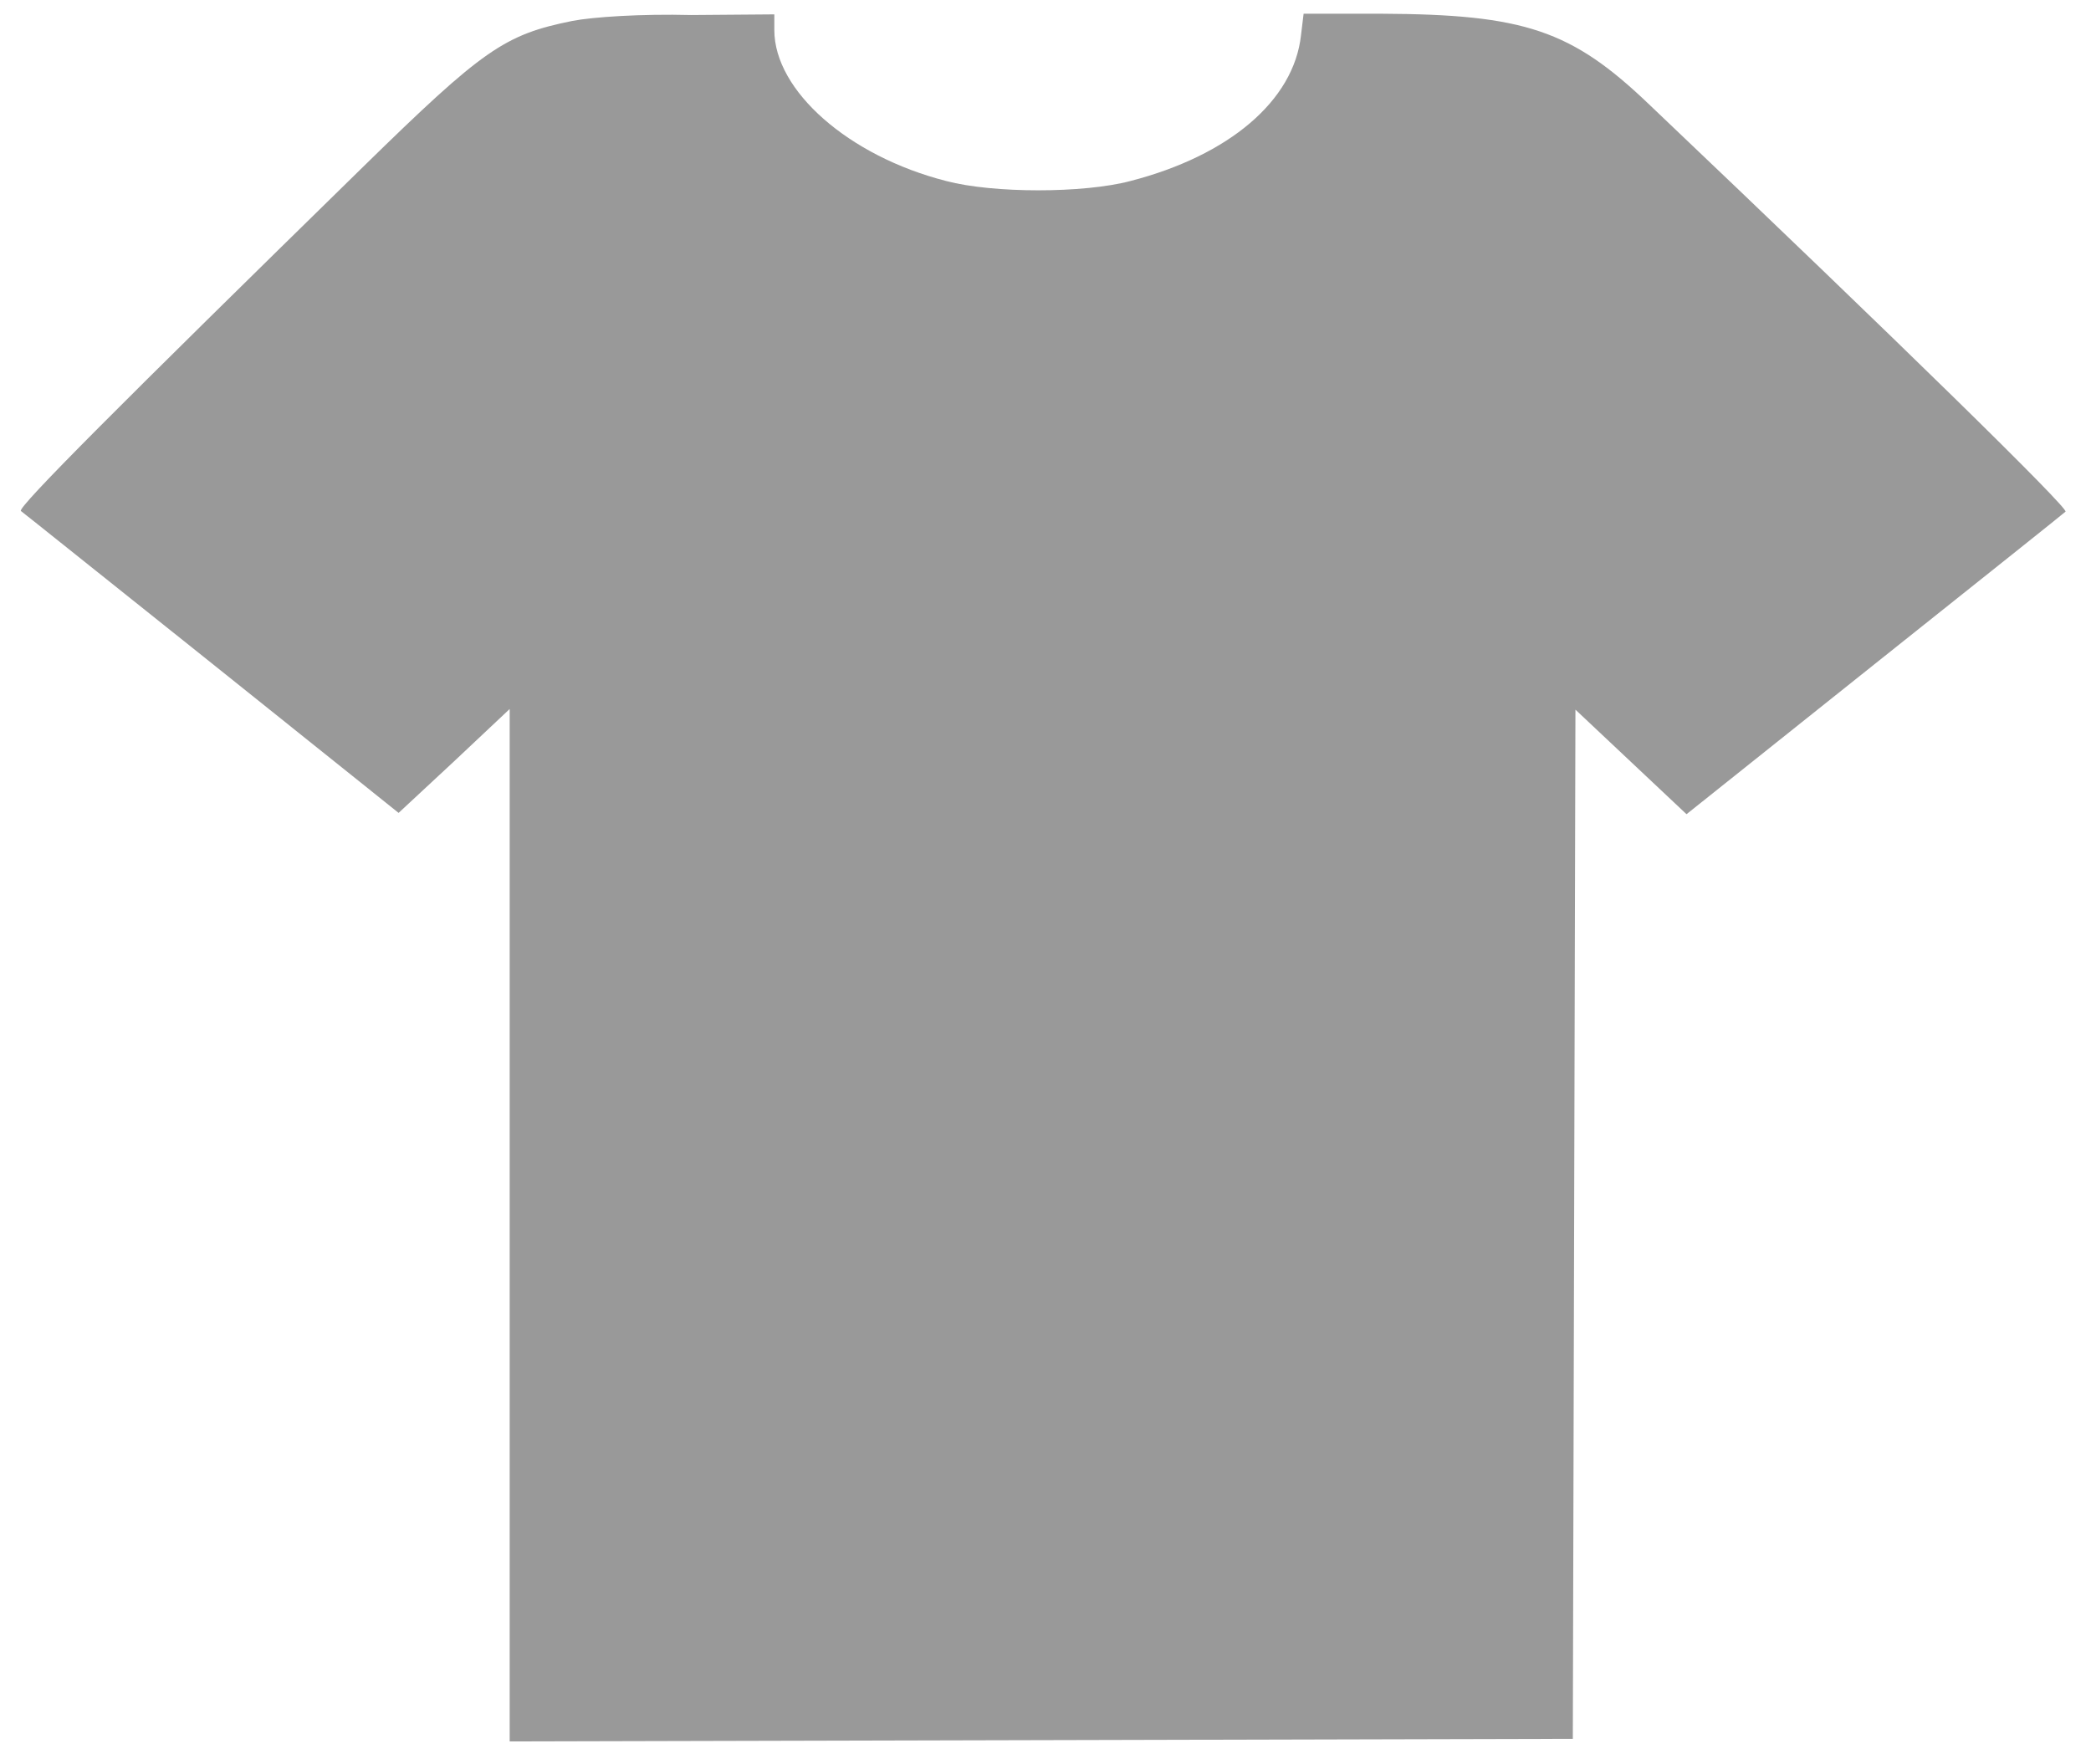 <?xml version="1.0" encoding="utf-8"?>
<!-- Generator: Adobe Illustrator 18.0.0, SVG Export Plug-In . SVG Version: 6.00 Build 0)  -->
<!DOCTYPE svg PUBLIC "-//W3C//DTD SVG 1.1//EN" "http://www.w3.org/Graphics/SVG/1.1/DTD/svg11.dtd">
<svg version="1.1" id="Слой_1" xmlns="http://www.w3.org/2000/svg" xmlns:xlink="http://www.w3.org/1999/xlink" x="0px" y="0px"
	 width="32px" height="27px" viewBox="11 331.3 32 27" enable-background="new 11 331.3 32 27" xml:space="preserve">
<g transform="translate(0,390) scale(0.1,-0.1)">
	<path fill="#999999" d="M197.6,583.8c-10.4-2.1-13.6-4.3-32-22.3c-37.2-36.4-53-52.2-52.4-52.7c0.3-0.2,13.4-10.7,29.2-23.3
		l28.6-22.9l8.5,7.9l8.5,8v-79v-79l81.4,0.2l81.3,0.2l0.2,78.7l0.2,78.8l8.5-8l8.5-8l28.7,22.9c15.8,12.6,29,23.1,29.3,23.4
		c0.5,0.5-25.2,25.7-63.7,62.3c-11.9,11.4-19.1,13.8-41,13.9h-11.9l-0.4-3.3c-1.1-10-11-18.4-26.1-22.3c-7.2-1.9-21-1.9-28.2,0
		c-14.9,3.8-26.3,13.8-26.3,23.1v2.4l-12.7-0.1C208.1,584.9,200.7,584.4,197.6,583.8z"/>
</g>
</svg>
